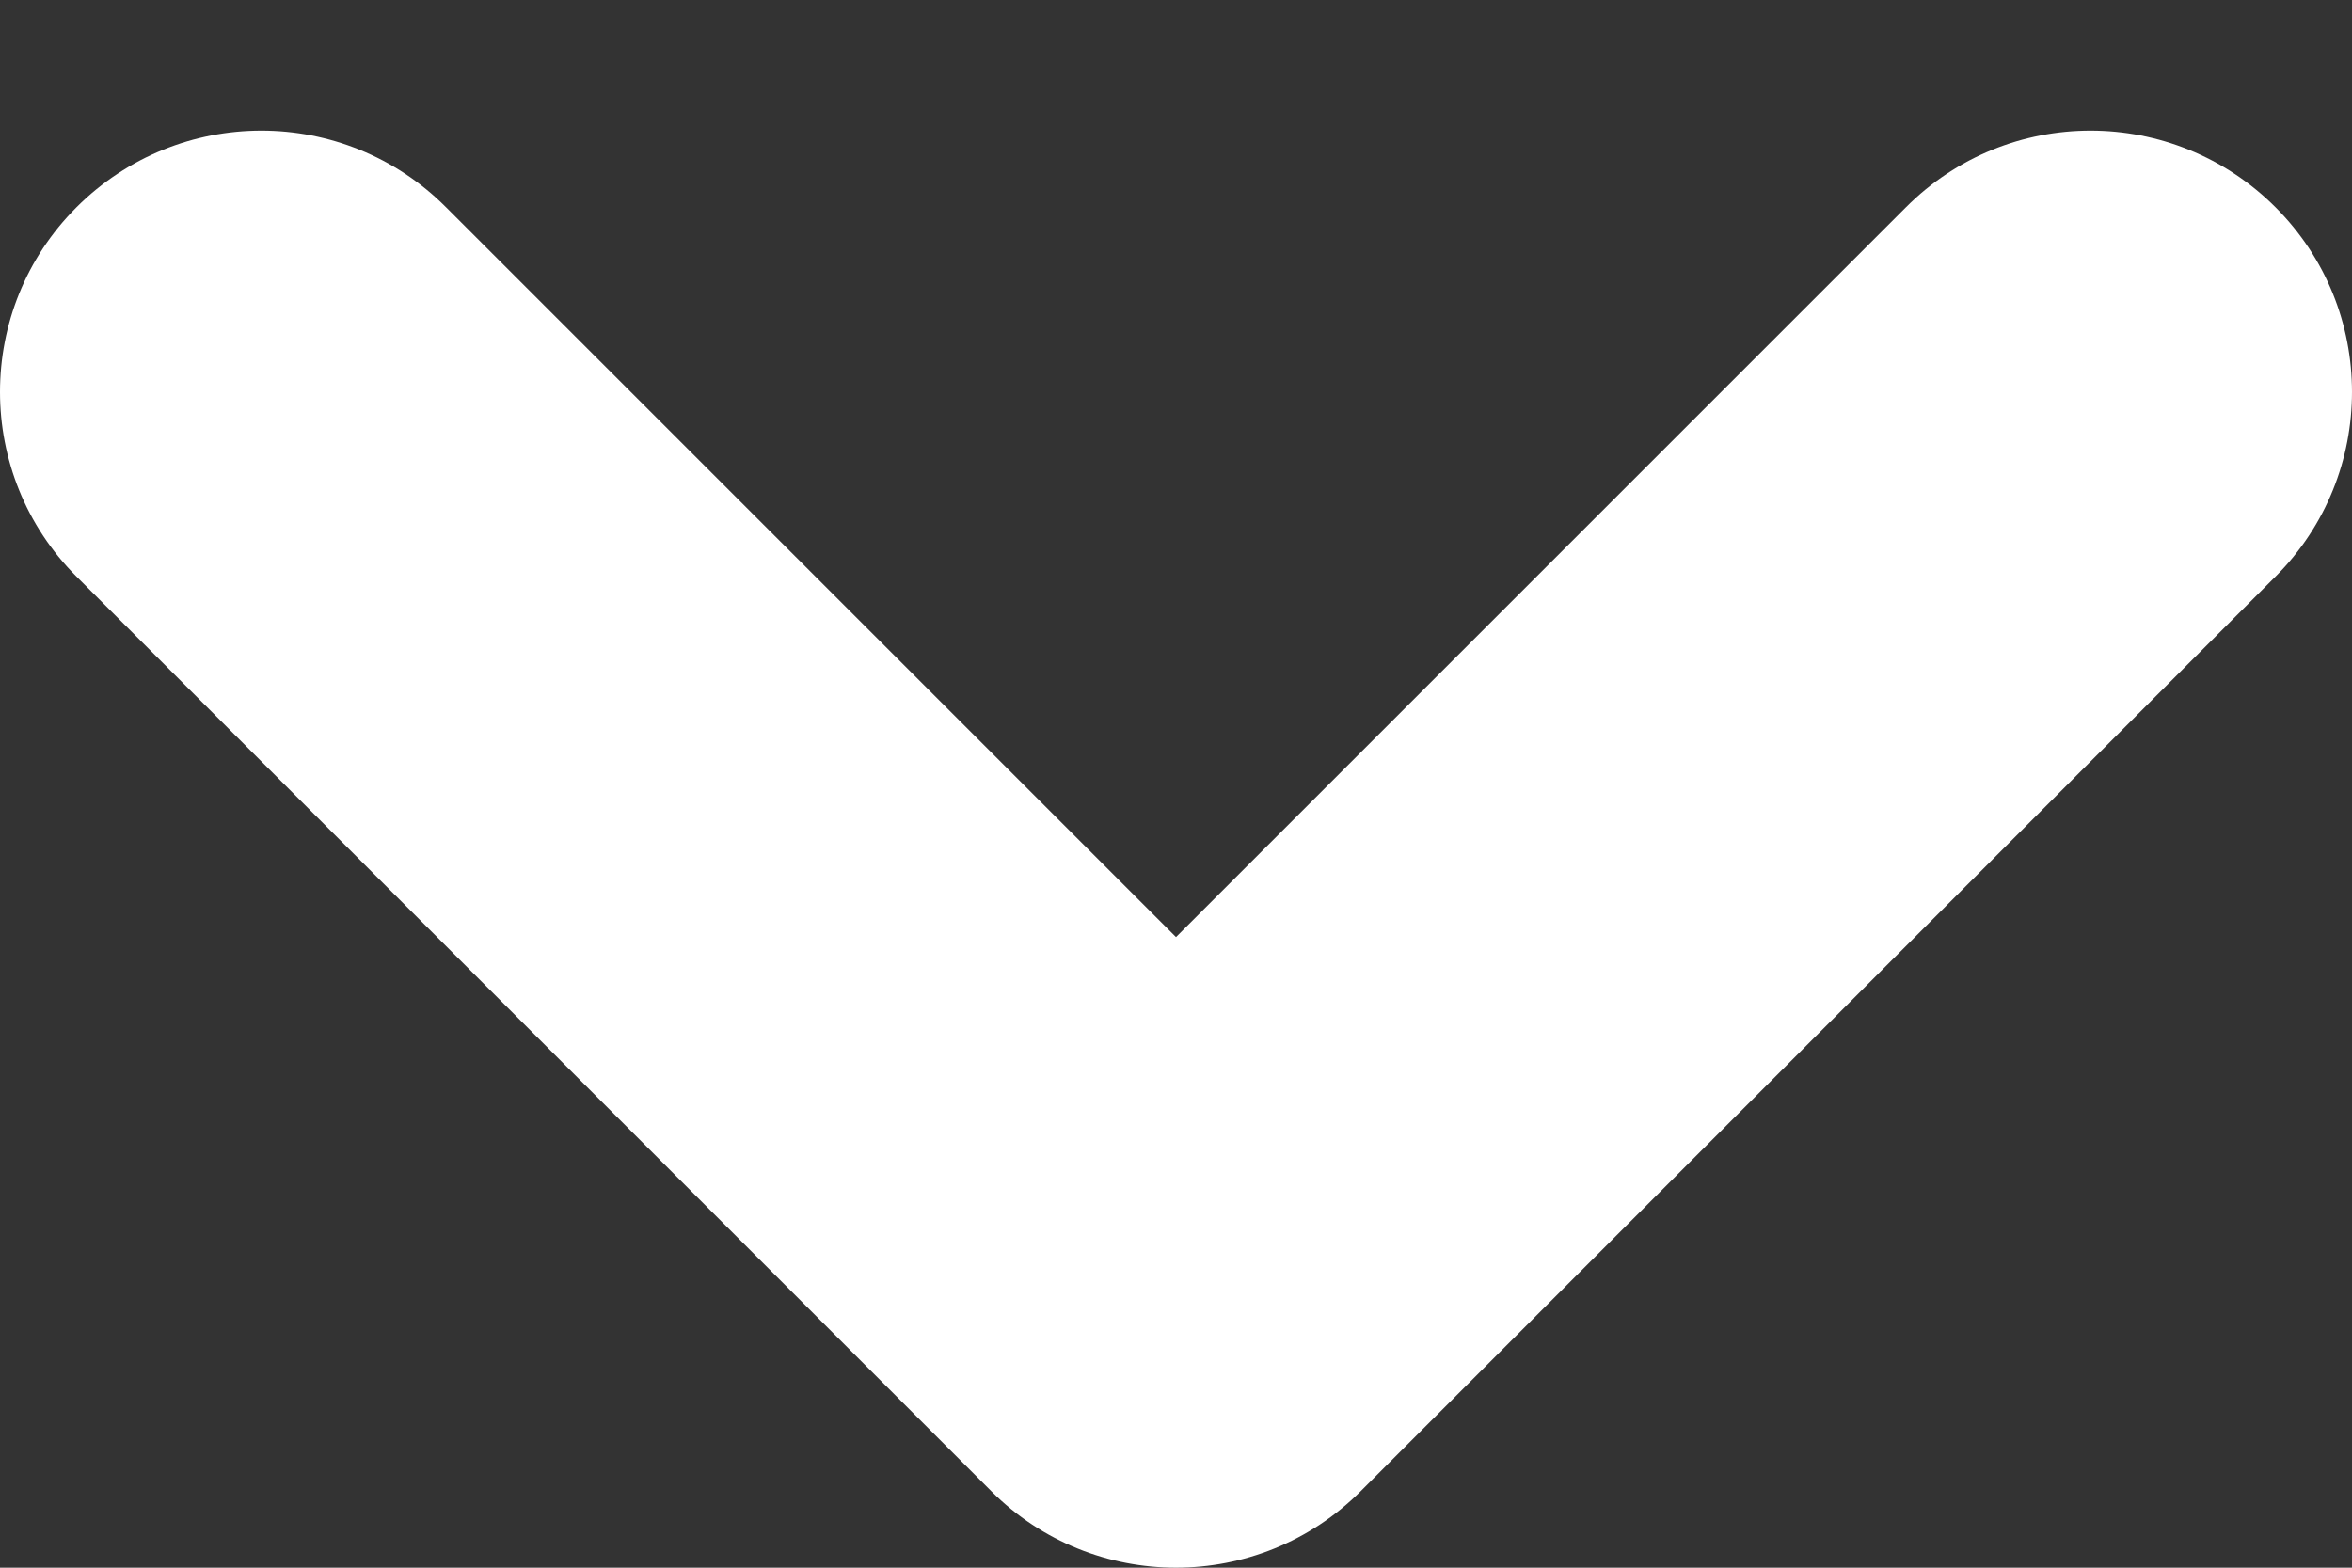 <svg width="6" height="4" viewBox="0 0 6 4" fill="none" xmlns="http://www.w3.org/2000/svg">
<rect x="0" y="0" width="6" height="4" fill="#333333" stroke="none"/>
<path fill-rule="evenodd" clip-rule="evenodd" d="M5.805 0.529C5.544 0.268 5.122 0.268 4.862 0.529L3 2.391L1.138 0.529C0.878 0.268 0.456 0.268 0.195 0.529C-0.065 0.789 -0.065 1.211 0.195 1.471L2.529 3.805C2.789 4.065 3.211 4.065 3.471 3.805L5.805 1.471C6.065 1.211 6.065 0.789 5.805 0.529Z" fill="white"/>
</svg>
